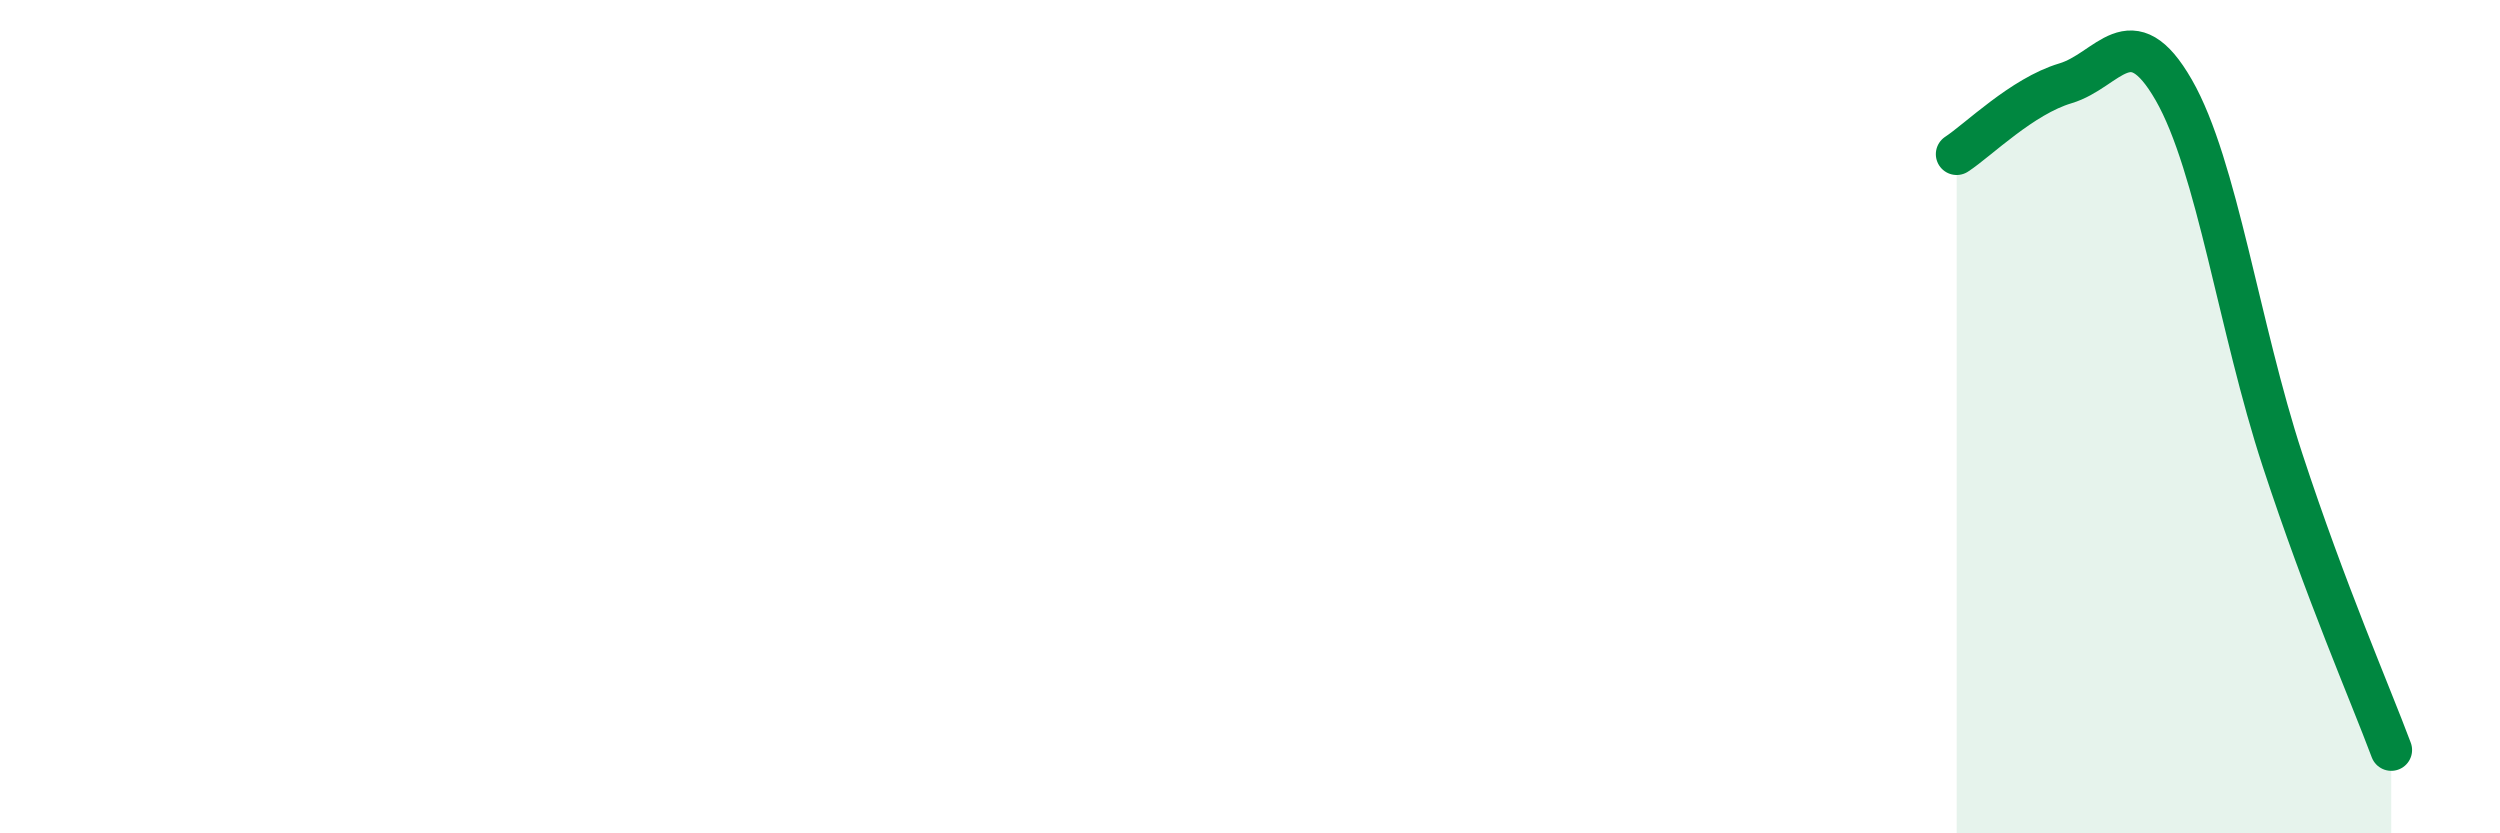 
    <svg width="60" height="20" viewBox="0 0 60 20" xmlns="http://www.w3.org/2000/svg">
      <path
        d="M 46.96,3.7 C 47.48,3.36 48.53,2.31 49.57,2 C 50.61,1.69 51.13,0.35 52.17,2.16 C 53.21,3.97 53.74,7.87 54.78,11.04 C 55.82,14.21 56.87,16.61 57.39,18L57.39 20L46.96 20Z"
        fill="#008740"
        opacity="0.1"
        stroke-linecap="round"
        stroke-linejoin="round"
      />
      <path
        d="M 46.96,3.7 C 47.48,3.36 48.53,2.31 49.57,2 C 50.61,1.69 51.13,0.35 52.17,2.16 C 53.21,3.97 53.74,7.87 54.78,11.04 C 55.82,14.21 56.87,16.61 57.39,18"
        stroke="#008740"
        stroke-width="1"
        fill="none"
        stroke-linecap="round"
        stroke-linejoin="round"
      />
    </svg>
  